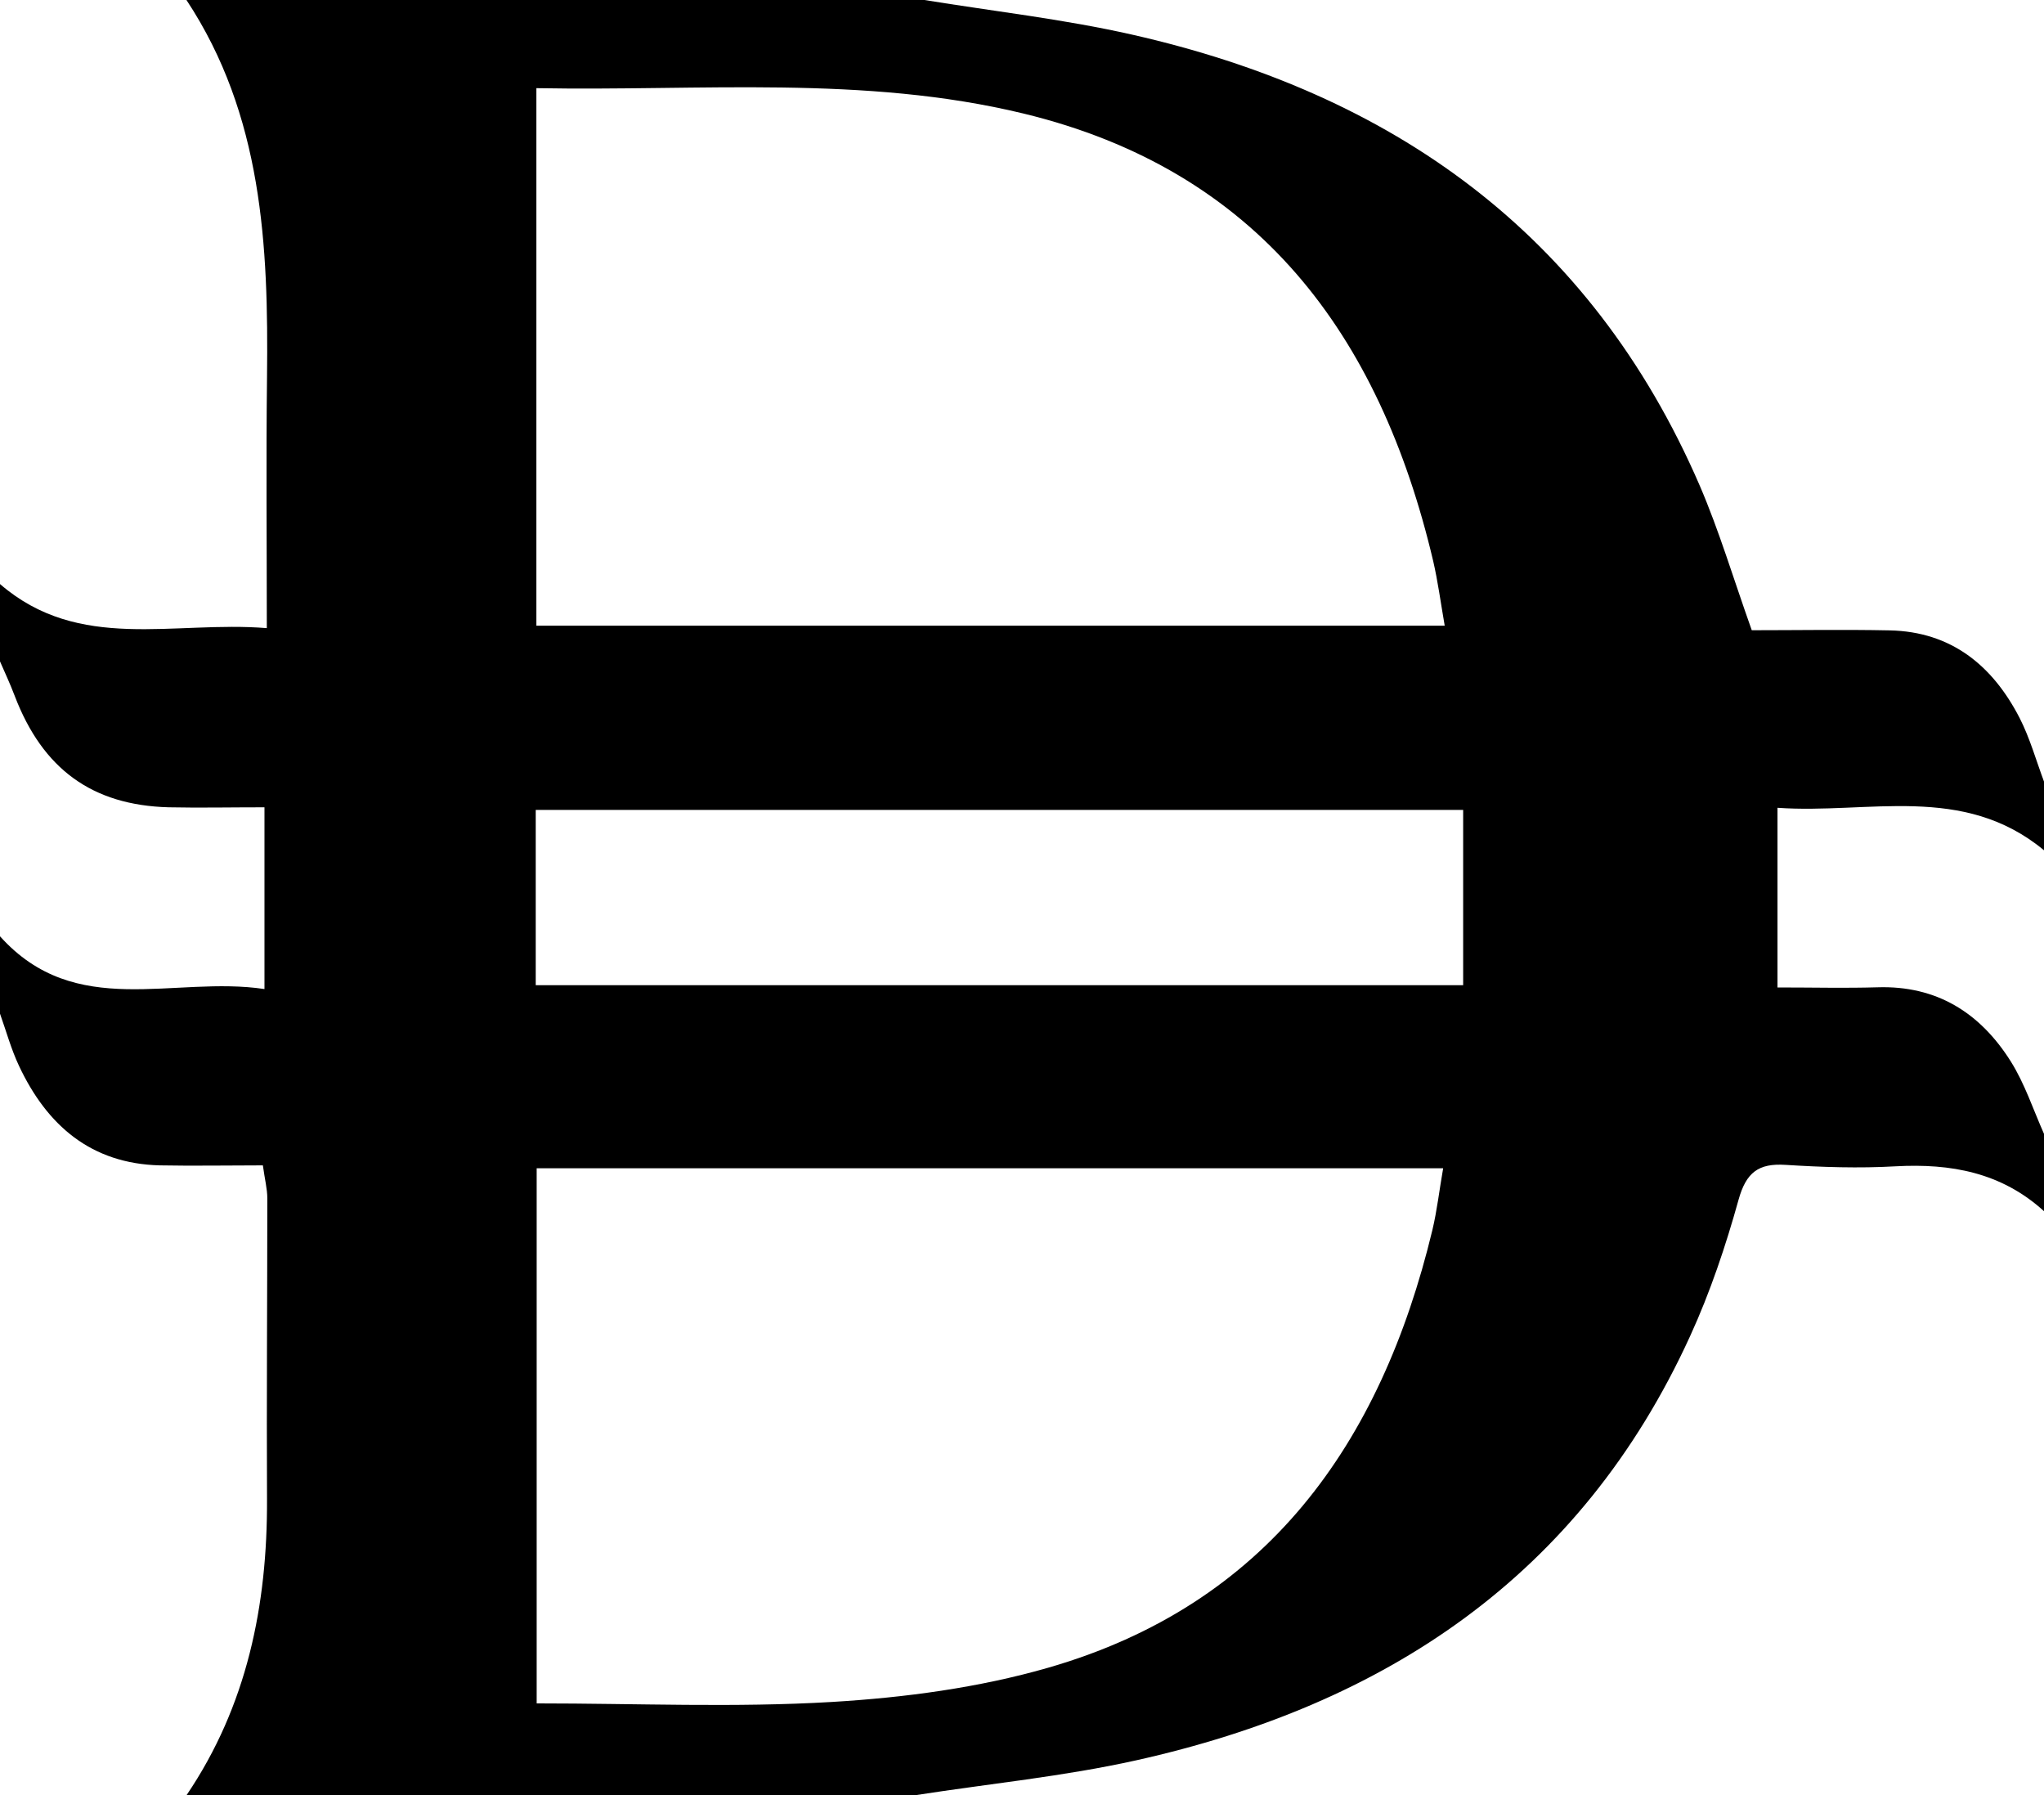 <?xml version="1.0" encoding="UTF-8"?>
<svg xmlns="http://www.w3.org/2000/svg" width="41" height="36" viewBox="0 0 41 36" fill="none">
  <path d="M18.373 36H3.743C4.954 34.21 5.365 32.197 5.356 30.061C5.346 28.052 5.362 26.042 5.362 24.032C5.362 23.842 5.311 23.652 5.273 23.371C4.559 23.371 3.88 23.384 3.202 23.371C1.829 23.335 0.943 22.574 0.379 21.371C0.223 21.039 0.124 20.677 0 20.329C0 19.813 0 19.297 0 18.777C1.517 20.468 3.485 19.561 5.305 19.835V16.19C4.623 16.19 4.002 16.203 3.383 16.19C1.848 16.148 0.857 15.423 0.296 13.958C0.204 13.716 0.099 13.49 0 13.264C0 12.748 0 12.232 0 11.713C1.59 13.087 3.479 12.445 5.352 12.597C5.352 10.868 5.336 9.216 5.356 7.565C5.387 4.916 5.263 2.306 3.74 0H18.542C19.931 0.226 21.336 0.384 22.706 0.694C27.912 1.871 31.898 4.665 34.093 9.735C34.485 10.645 34.768 11.6 35.138 12.639C36.046 12.639 36.976 12.623 37.906 12.642C39.136 12.668 39.968 13.342 40.513 14.403C40.717 14.803 40.841 15.248 41 15.674V17.052C39.375 15.707 37.48 16.329 35.654 16.2V19.803C36.364 19.803 37.011 19.819 37.658 19.8C38.846 19.761 39.719 20.31 40.334 21.287C40.614 21.732 40.783 22.252 41 22.739V24.29C40.146 23.513 39.133 23.329 38.021 23.39C37.288 23.432 36.549 23.407 35.816 23.361C35.275 23.326 35.026 23.51 34.873 24.061C34.615 24.99 34.303 25.919 33.902 26.794C31.697 31.623 27.769 34.194 22.789 35.303C21.336 35.626 19.845 35.771 18.373 36ZM10.759 1.768V12.548H28.979C28.897 12.077 28.842 11.658 28.747 11.248C27.673 6.697 25.223 3.413 20.53 2.277C17.328 1.503 14.063 1.829 10.762 1.768H10.759ZM10.765 23.426V34.161C12.782 34.161 14.741 34.248 16.688 34.132C18.144 34.045 19.629 33.848 21.027 33.445C25.398 32.184 27.695 28.974 28.731 24.671C28.826 24.274 28.871 23.864 28.948 23.429H10.765V23.426ZM10.746 19.758H29.349V16.242H10.746V19.758Z" fill="black"></path>
</svg>
